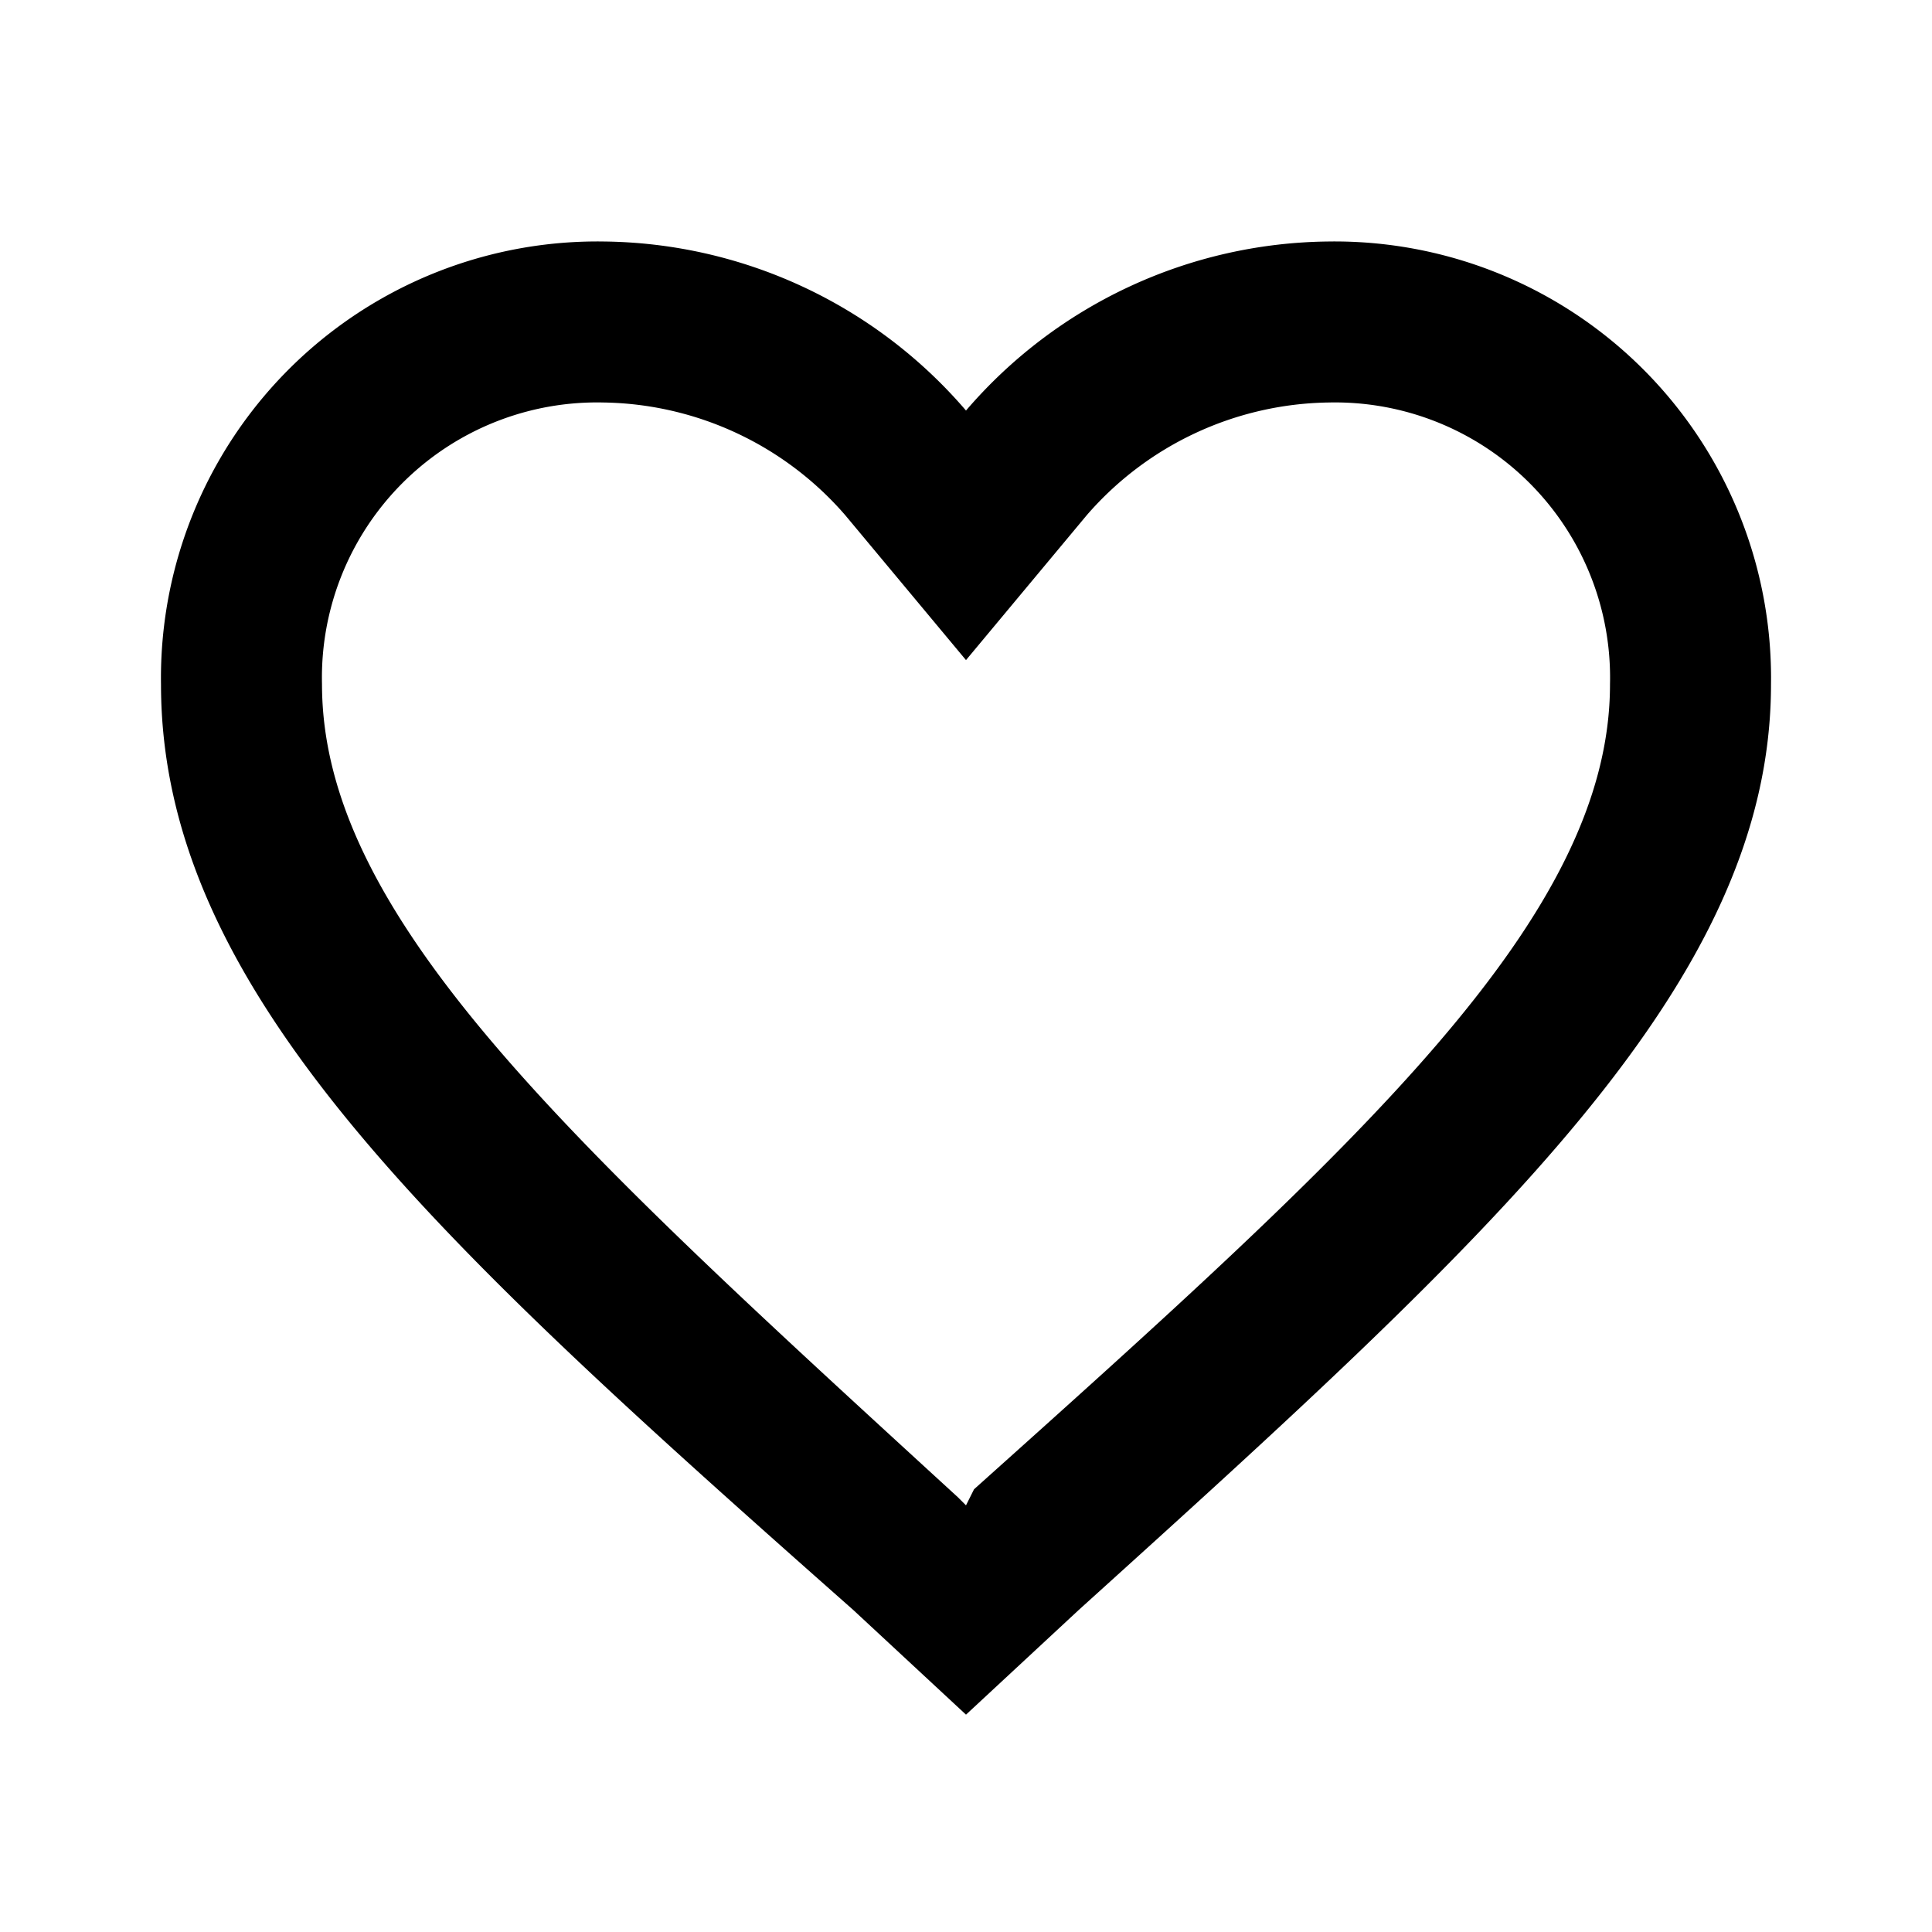 <svg xmlns="http://www.w3.org/2000/svg" viewBox="0 0 24 24"><defs><style>.a{fill:none;}</style></defs><g transform="translate(-893.504 -56)"><path class="a" d="M0,0H24V24H0Z" transform="translate(893.504 56)"/><g transform="translate(893.504 56)"><path d="M16.5,5A3.418,3.418,0,0,1,20,8.5c0,2.9-3.1,5.7-7.9,10h0l-.1.2-.1-.1C7.1,14.2,4,11.4,4,8.5A3.418,3.418,0,0,1,7.5,5a4.051,4.051,0,0,1,3,1.4L12,8.2l1.5-1.8a4.051,4.051,0,0,1,3-1.4m0-2A6.01,6.01,0,0,0,12,5.1,6.01,6.01,0,0,0,7.5,3,5.422,5.422,0,0,0,2,8.5c0,3.8,3.4,6.9,8.6,11.5L12,21.3,13.4,20C18.6,15.3,22,12.2,22,8.5A5.422,5.422,0,0,0,16.5,3Z"/></g></g></svg>